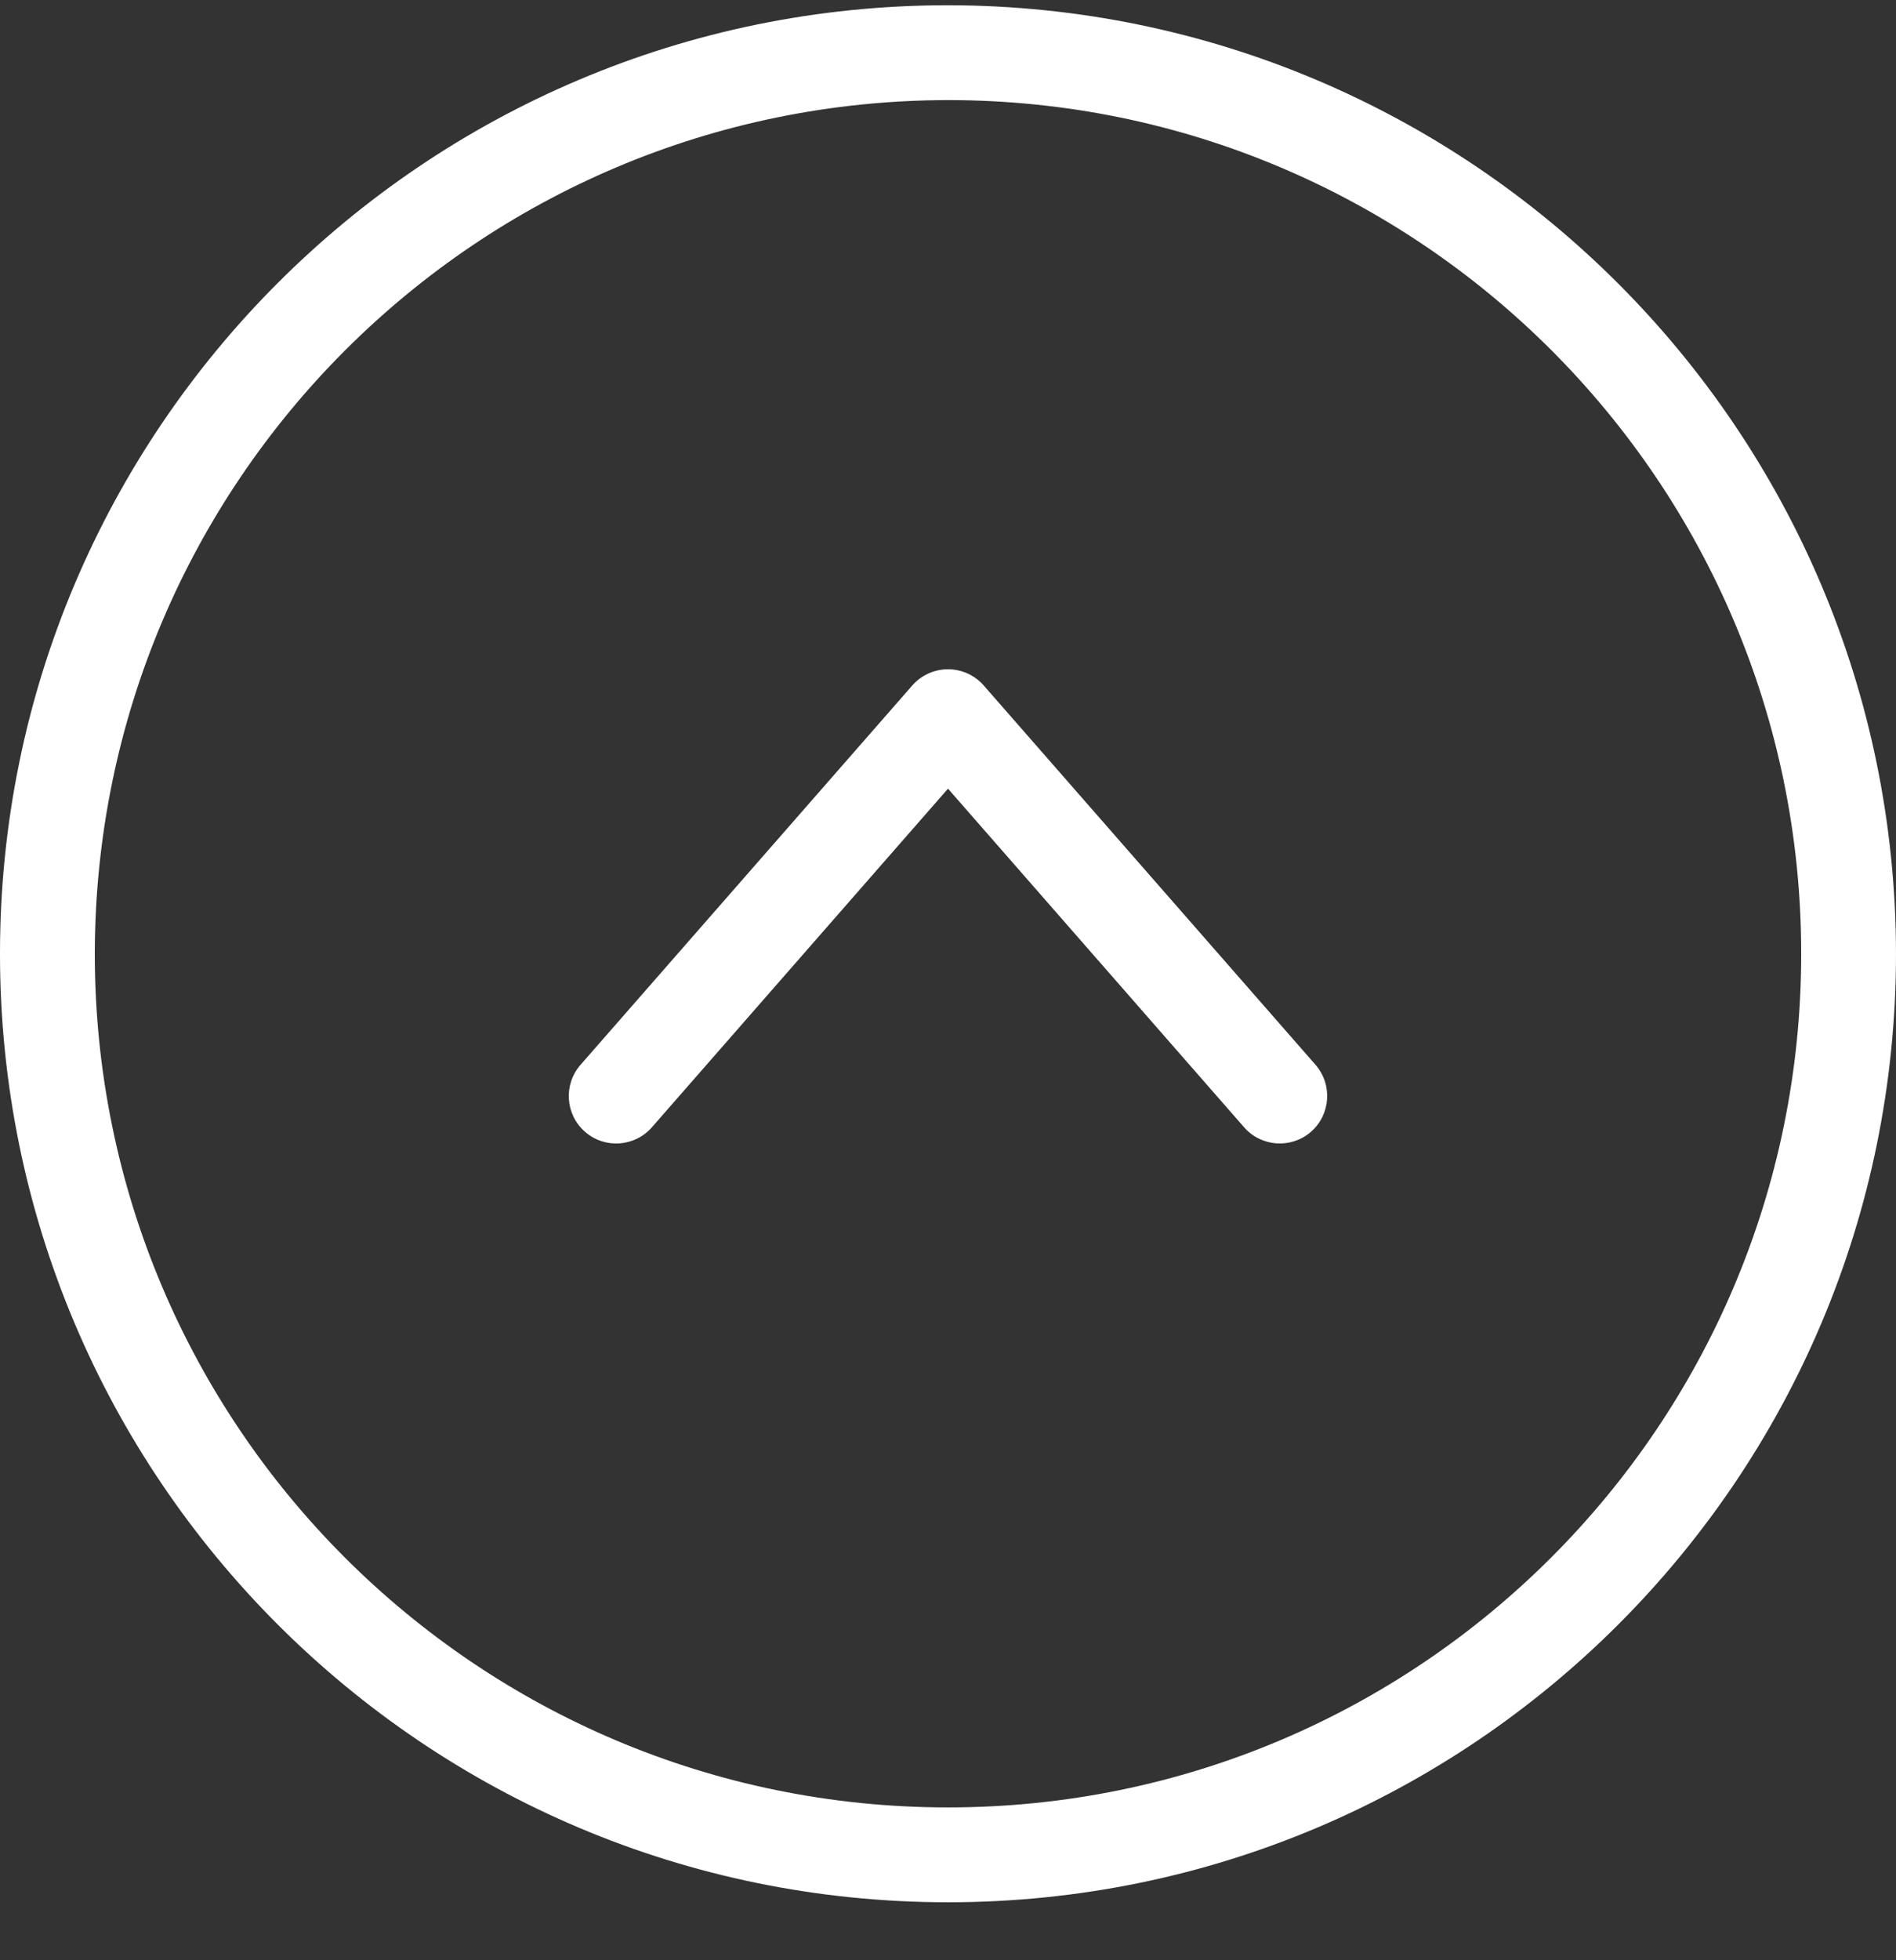 <svg width="30" height="31" viewBox="0 0 30 31" fill="none" xmlns="http://www.w3.org/2000/svg">
<rect x="0" y="0" width="30" height="31" fill="#333333" stroke="none"/>
<g clip-path="url(#clip0_57_2675)">
<path d="M30 15.083C30 23.368 23.284 30.083 15 30.083C6.716 30.083 -9.15527e-05 23.368 -9.15527e-05 15.083C-9.15527e-05 6.799 6.716 0.083 15 0.083C23.28 0.092 29.991 6.803 30 15.083ZM1.5 15.083C1.5 22.539 7.544 28.583 15 28.583C22.456 28.583 28.5 22.539 28.5 15.083C28.5 7.627 22.456 1.583 15 1.583C7.548 1.592 1.509 7.631 1.5 15.083Z" fill="white"/>
<path d="M20.815 16.839C21.087 17.151 21.055 17.625 20.744 17.898C20.432 18.17 19.958 18.139 19.685 17.827L15 12.472L10.315 17.827C10.042 18.139 9.568 18.171 9.256 17.898C8.944 17.625 8.913 17.152 9.185 16.84L14.435 10.84C14.578 10.677 14.784 10.584 15 10.584C15.216 10.584 15.422 10.677 15.565 10.84L20.815 16.839Z" fill="white"/>
</g>
<defs>
<clipPath id="clip0_57_2675">
<rect width="30" height="30" fill="white" transform="matrix(0 -1 -1 0 30 30.083)"/>
</clipPath>
</defs>
</svg>
